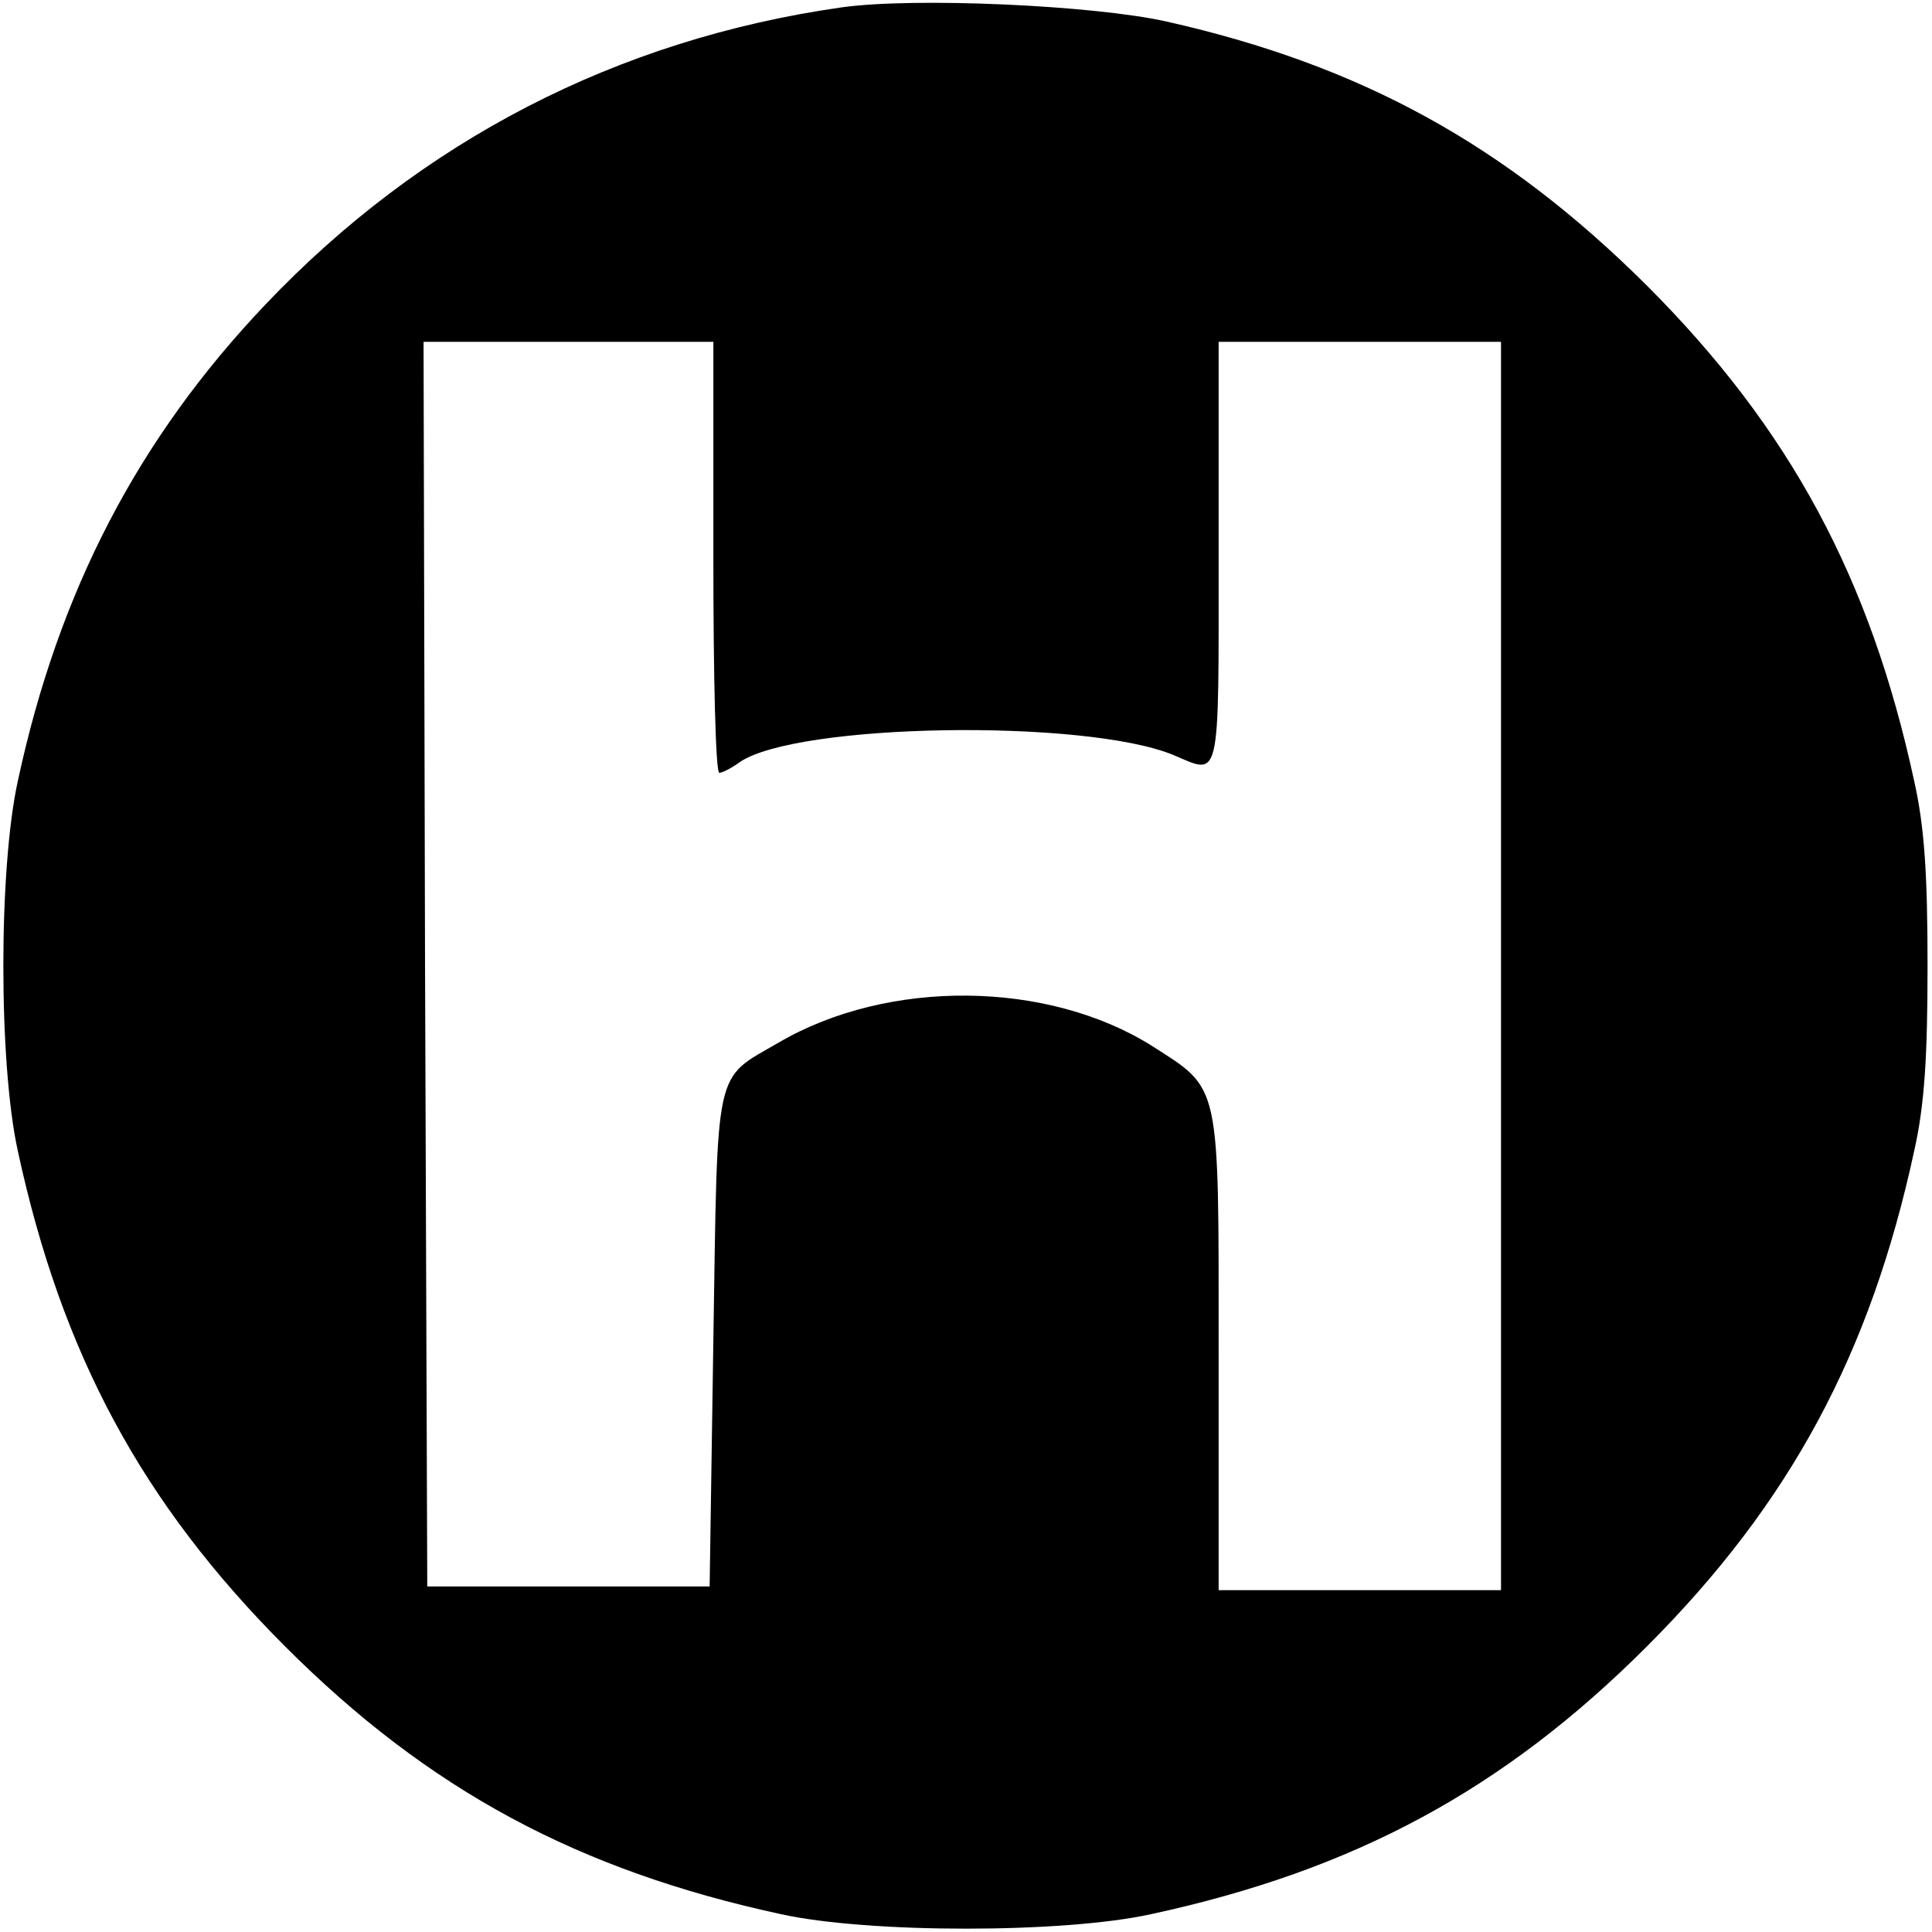 <?xml version="1.0" standalone="no"?>
<!DOCTYPE svg PUBLIC "-//W3C//DTD SVG 20010904//EN"
 "http://www.w3.org/TR/2001/REC-SVG-20010904/DTD/svg10.dtd">
<svg version="1.0" xmlns="http://www.w3.org/2000/svg"
 width="260pt" height="260pt" viewBox="0 0 260 260"
 preserveAspectRatio="xMidYMid meet">
<g transform="translate(0,260) scale(0.1,-0.1)"
fill="#000000" stroke="none">
<path d="M1132 2590 c-301 -43 -565 -179 -775 -400 -171 -180 -278 -385 -333
-641 -26 -118 -26 -380 0 -498 59 -273 167 -474 360 -667 193 -193 394 -301
667 -360 118 -26 380 -26 498 0 273 59 474 167 667 360 193 193 301 394 360
667 14 62 18 127 18 249 0 122 -4 187 -18 249 -59 273 -167 474 -360 667 -190
189 -384 296 -646 355 -98 22 -340 33 -438 19z m-172 -740 c0 -159 3 -290 8
-290 4 0 16 6 27 14 76 53 465 59 584 10 64 -27 61 -42 61 271 l0 285 190 0
190 0 0 -840 0 -840 -190 0 -190 0 0 321 c0 365 3 352 -89 411 -141 89 -356
91 -503 5 -88 -51 -82 -27 -88 -401 l-5 -331 -190 0 -190 0 -3 838 -2 837 195
0 195 0 0 -290z"/>
</g>
</svg>
